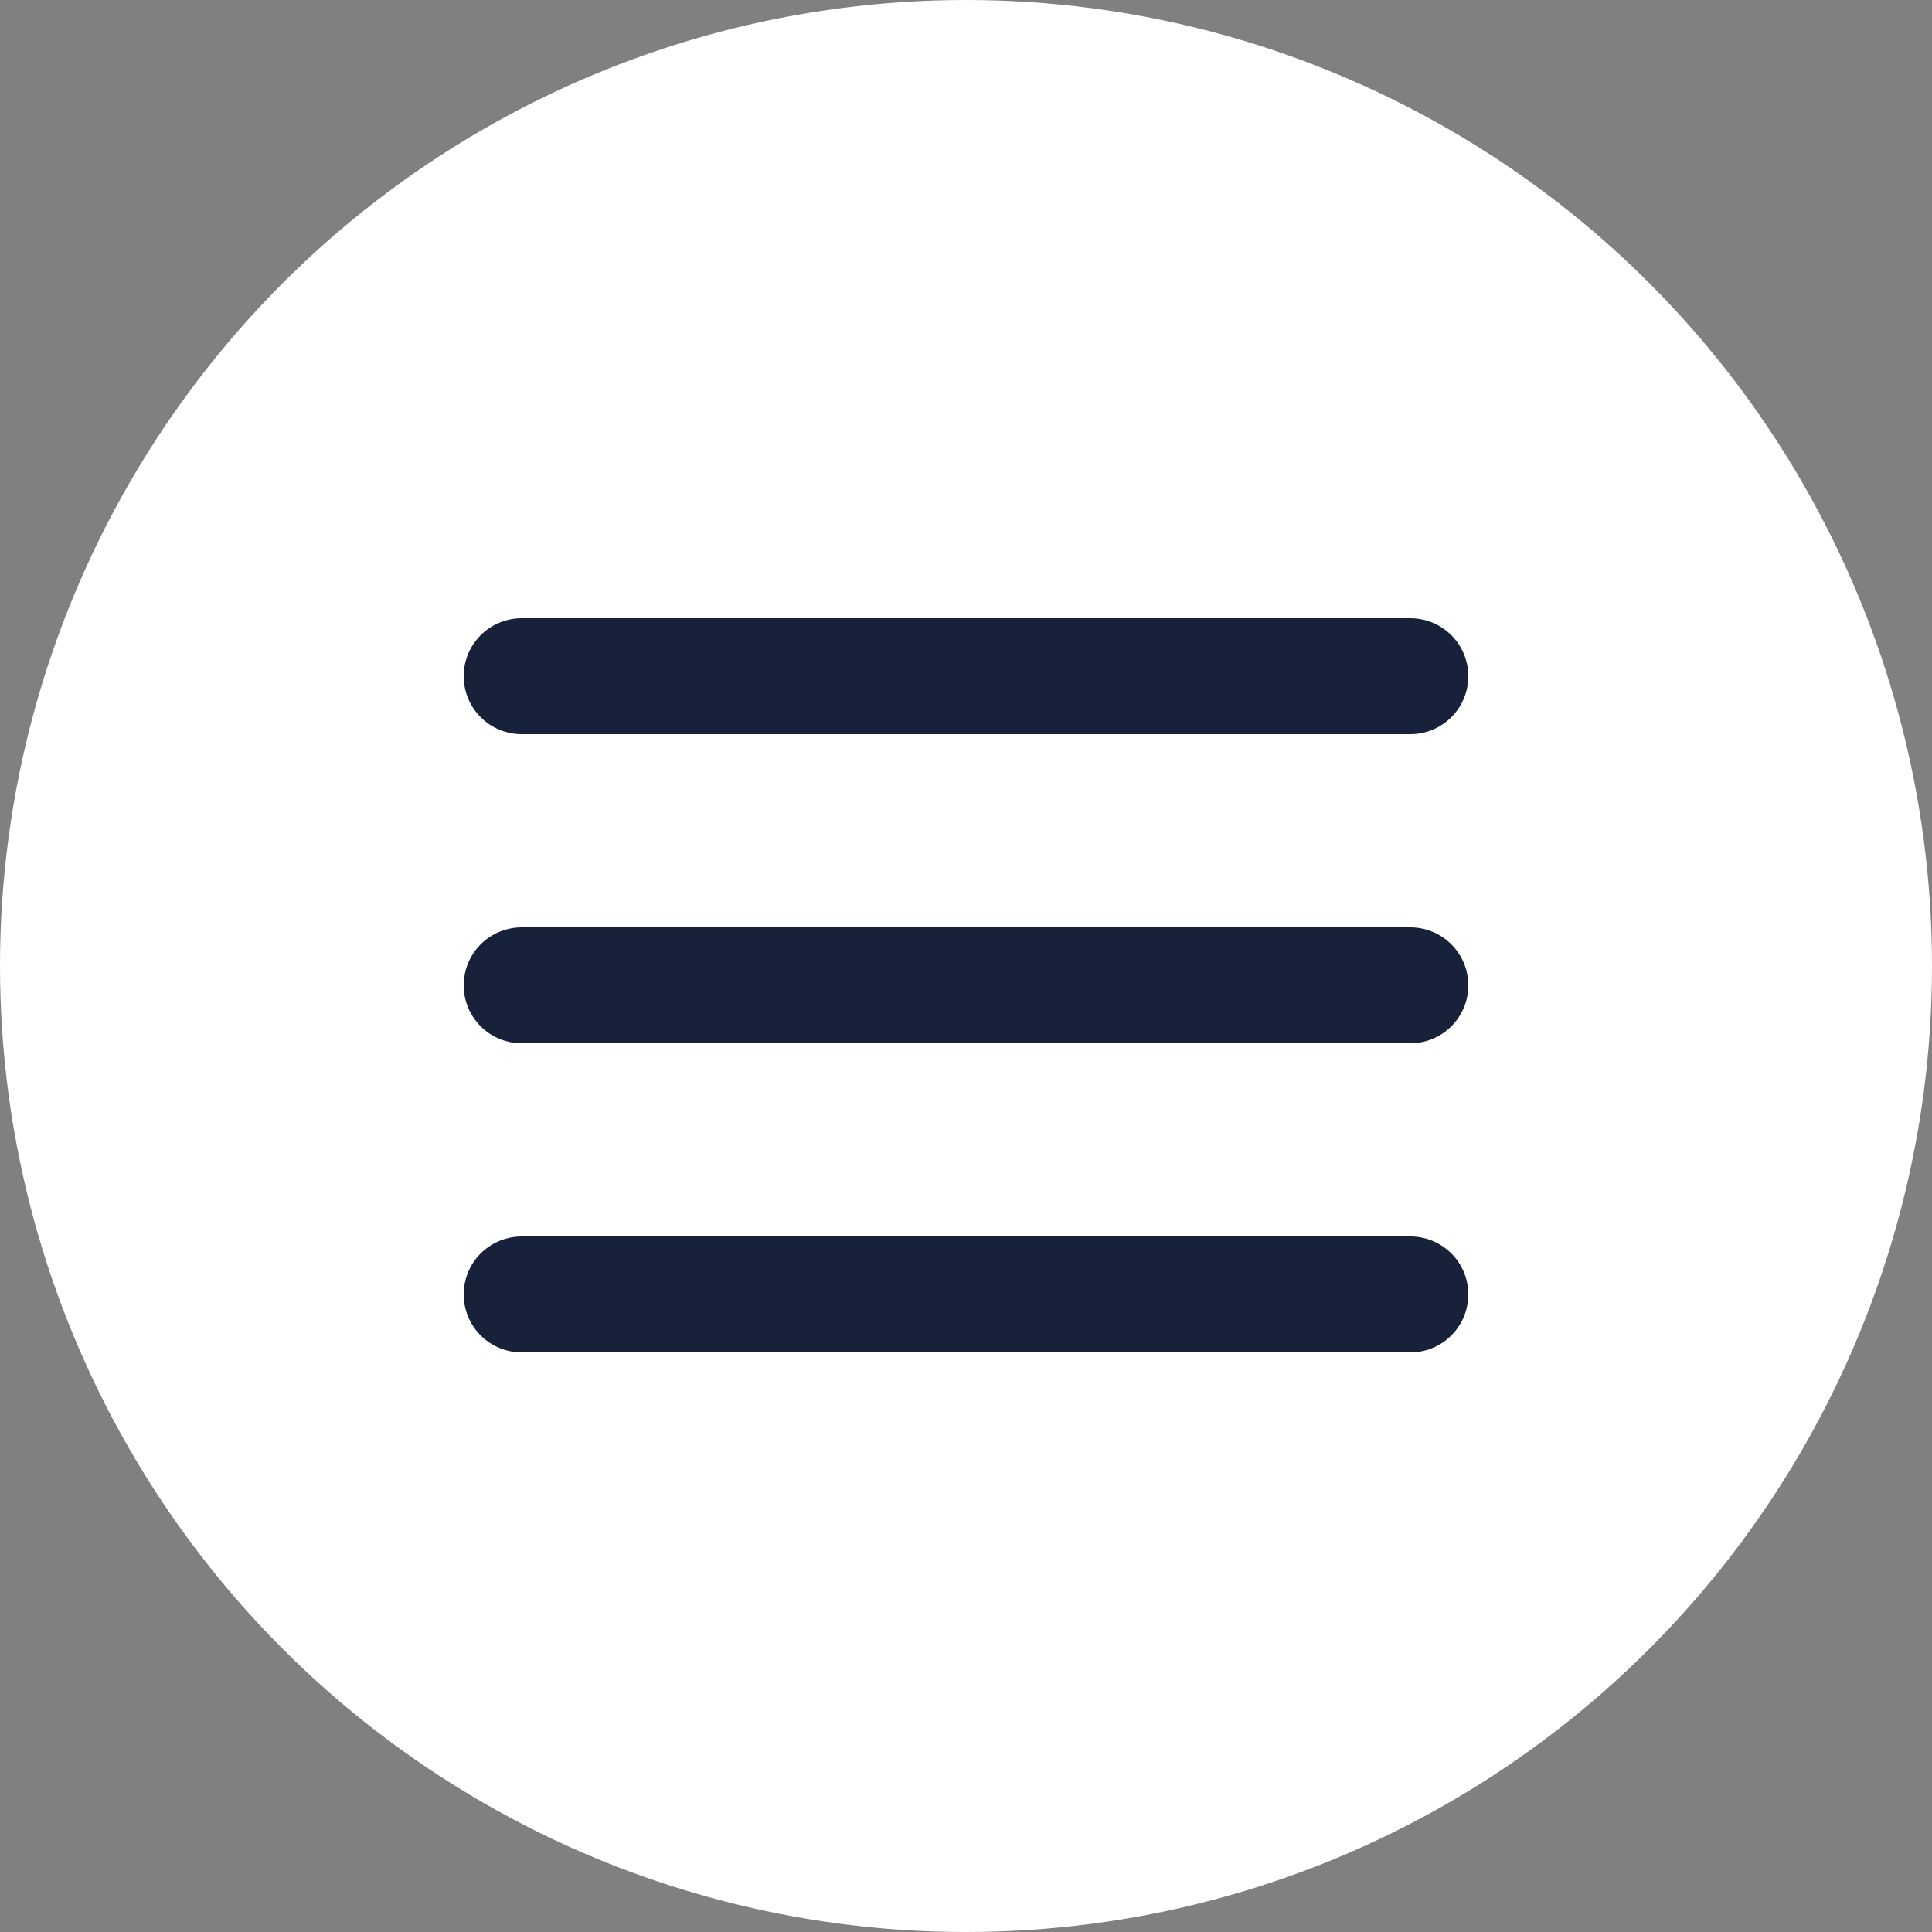 <?xml version="1.0" encoding="UTF-8"?> <svg xmlns="http://www.w3.org/2000/svg" width="50" height="50" viewBox="0 0 50 50" fill="none"><rect x="0" y="0" width="50" height="50" fill="#808080" stroke="none"/><circle cx="25" cy="25" r="25" fill="white"></circle><line x1="13.5" y1="17.5" x2="36.5" y2="17.5" stroke="#17213A" stroke-width="3" stroke-linecap="round"></line><line x1="13.5" y1="25.5" x2="36.5" y2="25.5" stroke="#17213A" stroke-width="3" stroke-linecap="round"></line><line x1="13.5" y1="33.5" x2="36.5" y2="33.5" stroke="#17213A" stroke-width="3" stroke-linecap="round"></line></svg> 